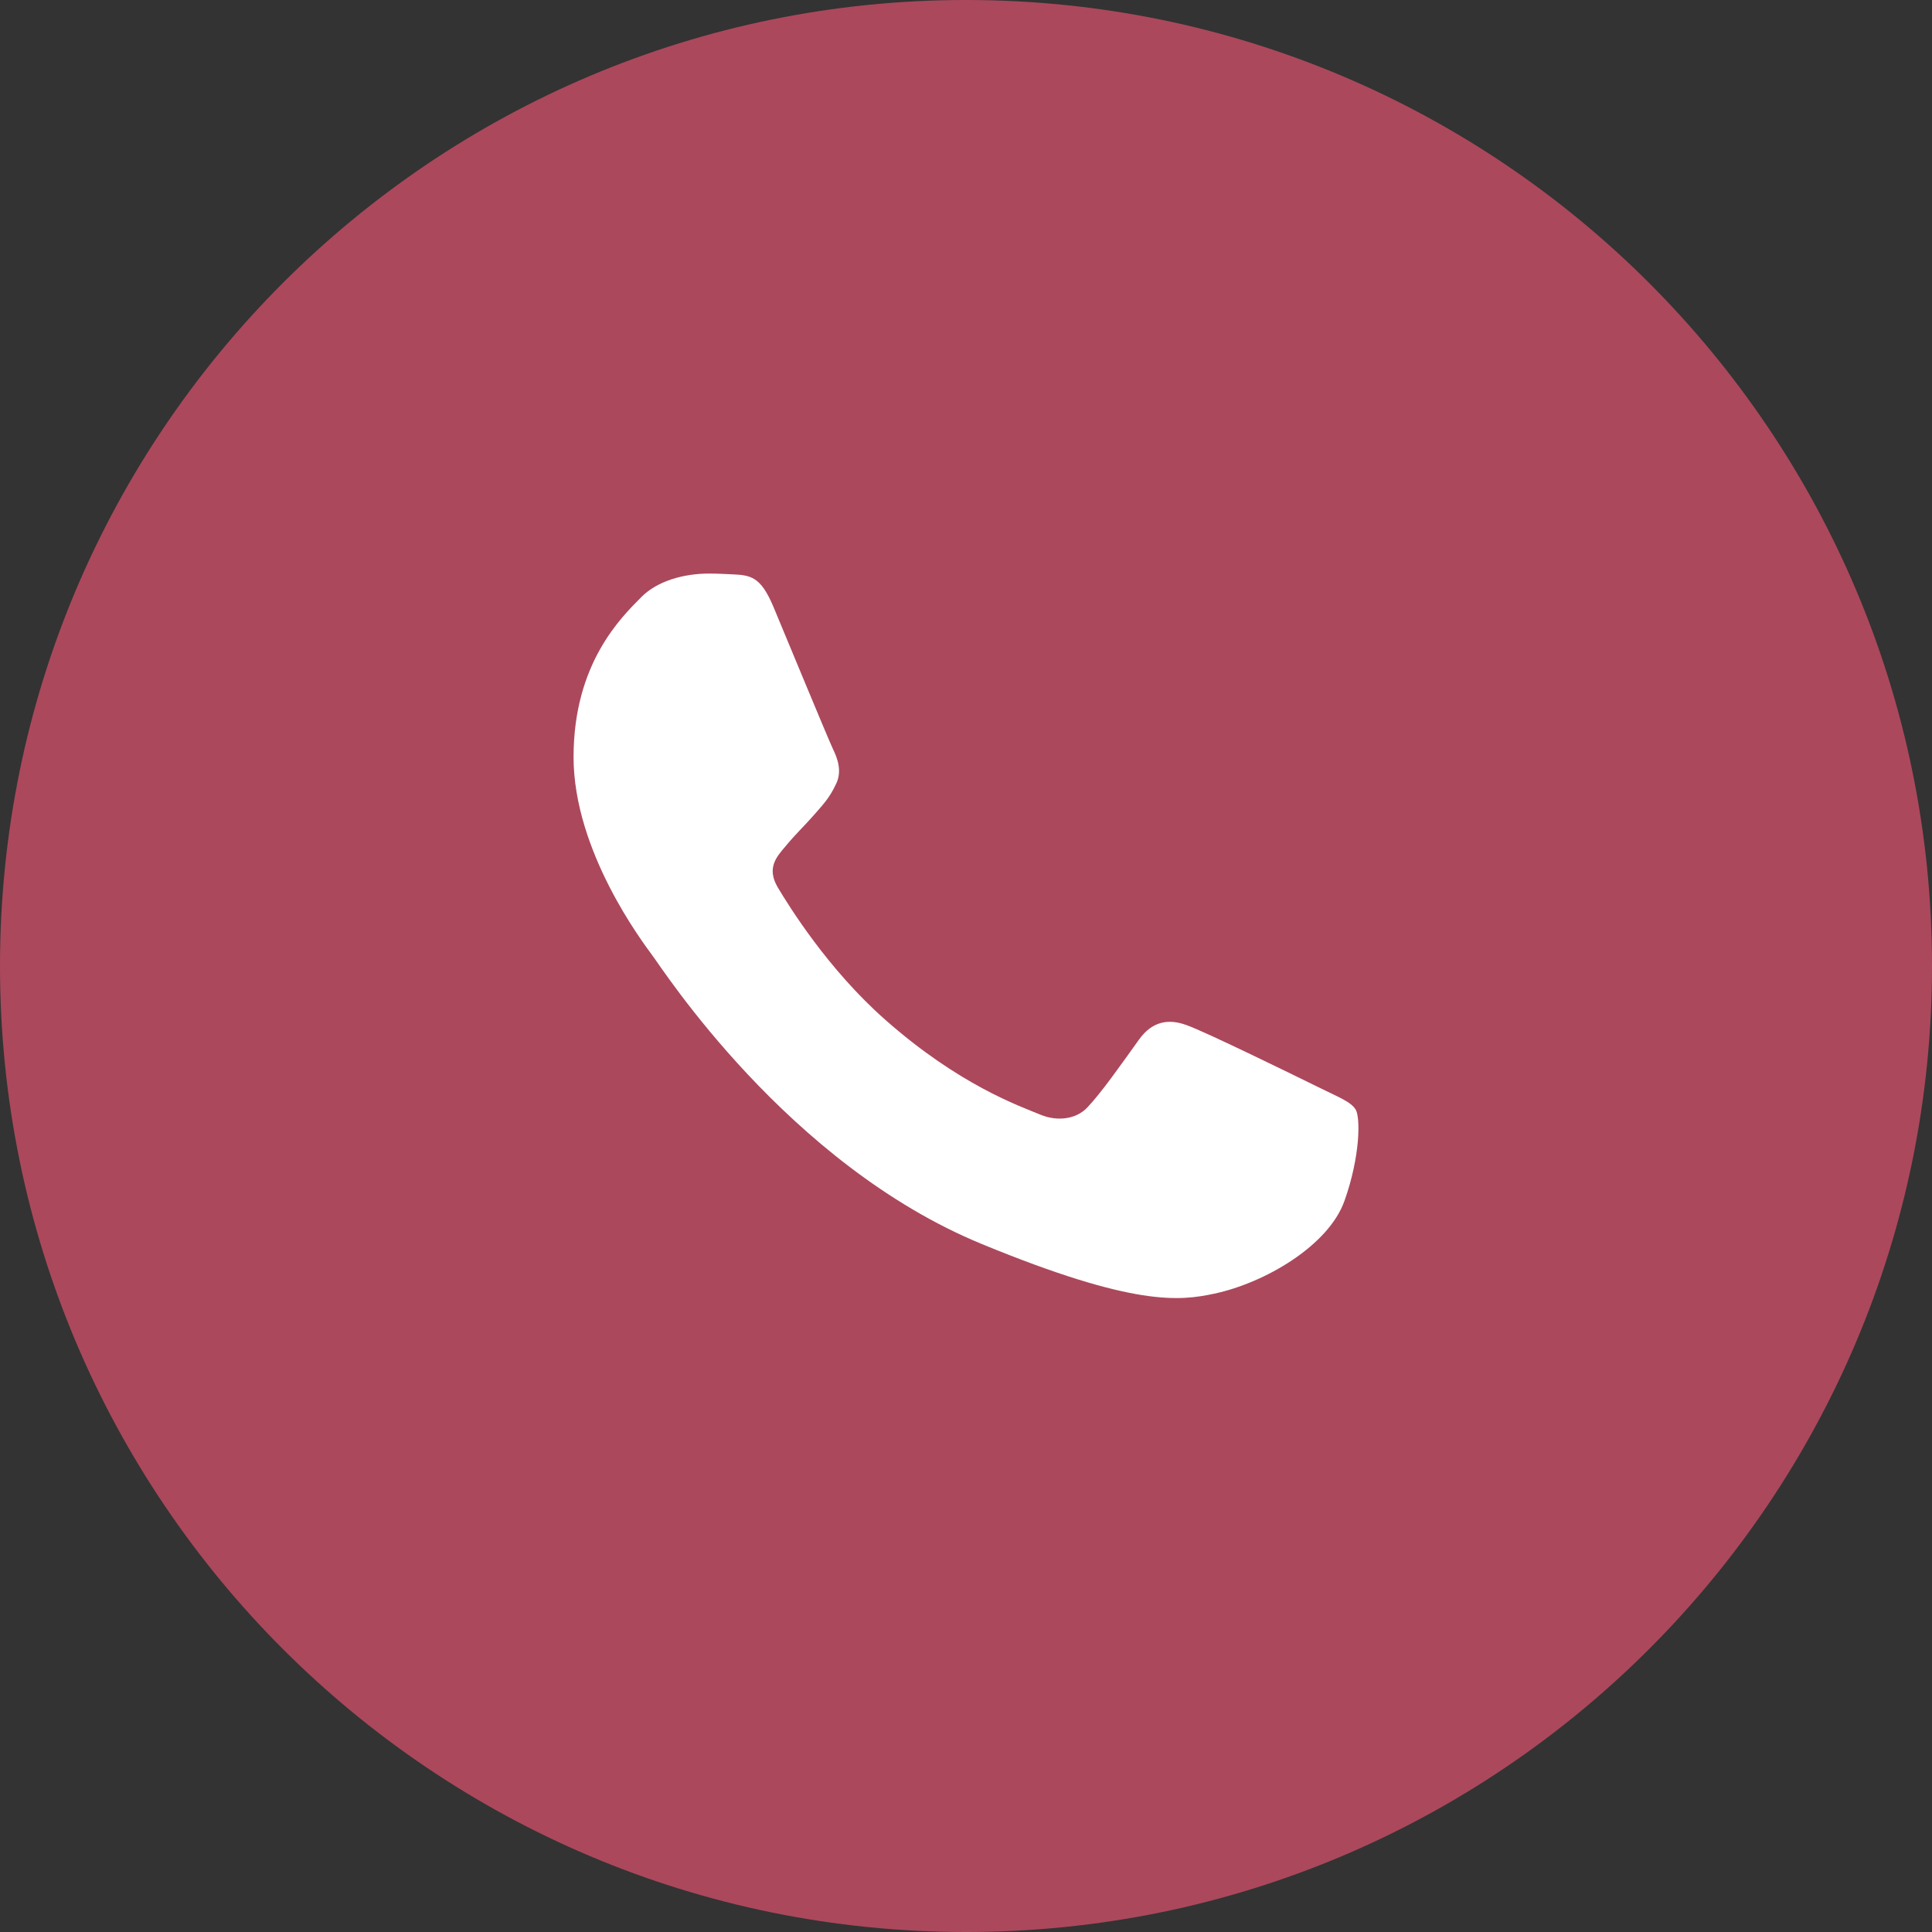<?xml version="1.0" encoding="UTF-8"?> <svg xmlns="http://www.w3.org/2000/svg" width="32" height="32" viewBox="0 0 32 32" fill="none"><rect x="0" y="0" width="32" height="32" fill="#333333" stroke="none"/> <path d="M16 32C24.837 32 32 24.837 32 16C32 7.163 24.837 0 16 0C7.163 0 0 7.163 0 16C0 24.837 7.163 32 16 32Z" fill="#AC485C"></path> <path d="M22.268 19.892C22.003 20.633 20.952 21.248 20.113 21.427C19.54 21.549 18.791 21.645 16.269 20.608C13.043 19.283 10.965 16.033 10.803 15.822C10.649 15.611 9.5 14.101 9.5 12.539C9.5 10.977 10.3 10.217 10.622 9.89C10.887 9.622 11.325 9.5 11.745 9.5C11.881 9.5 12.003 9.507 12.113 9.512C12.435 9.526 12.597 9.545 12.81 10.05C13.074 10.682 13.719 12.244 13.796 12.405C13.874 12.565 13.953 12.783 13.843 12.994C13.74 13.211 13.649 13.308 13.487 13.493C13.325 13.678 13.172 13.82 13.01 14.018C12.862 14.191 12.694 14.376 12.881 14.696C13.068 15.009 13.712 16.052 14.662 16.89C15.887 17.972 16.881 18.317 17.236 18.464C17.501 18.573 17.817 18.547 18.01 18.343C18.256 18.081 18.559 17.645 18.867 17.217C19.087 16.909 19.364 16.871 19.655 16.98C19.951 17.082 21.52 17.851 21.842 18.01C22.165 18.171 22.377 18.247 22.456 18.381C22.532 18.516 22.532 19.149 22.268 19.892Z" fill="white"></path> </svg> 
